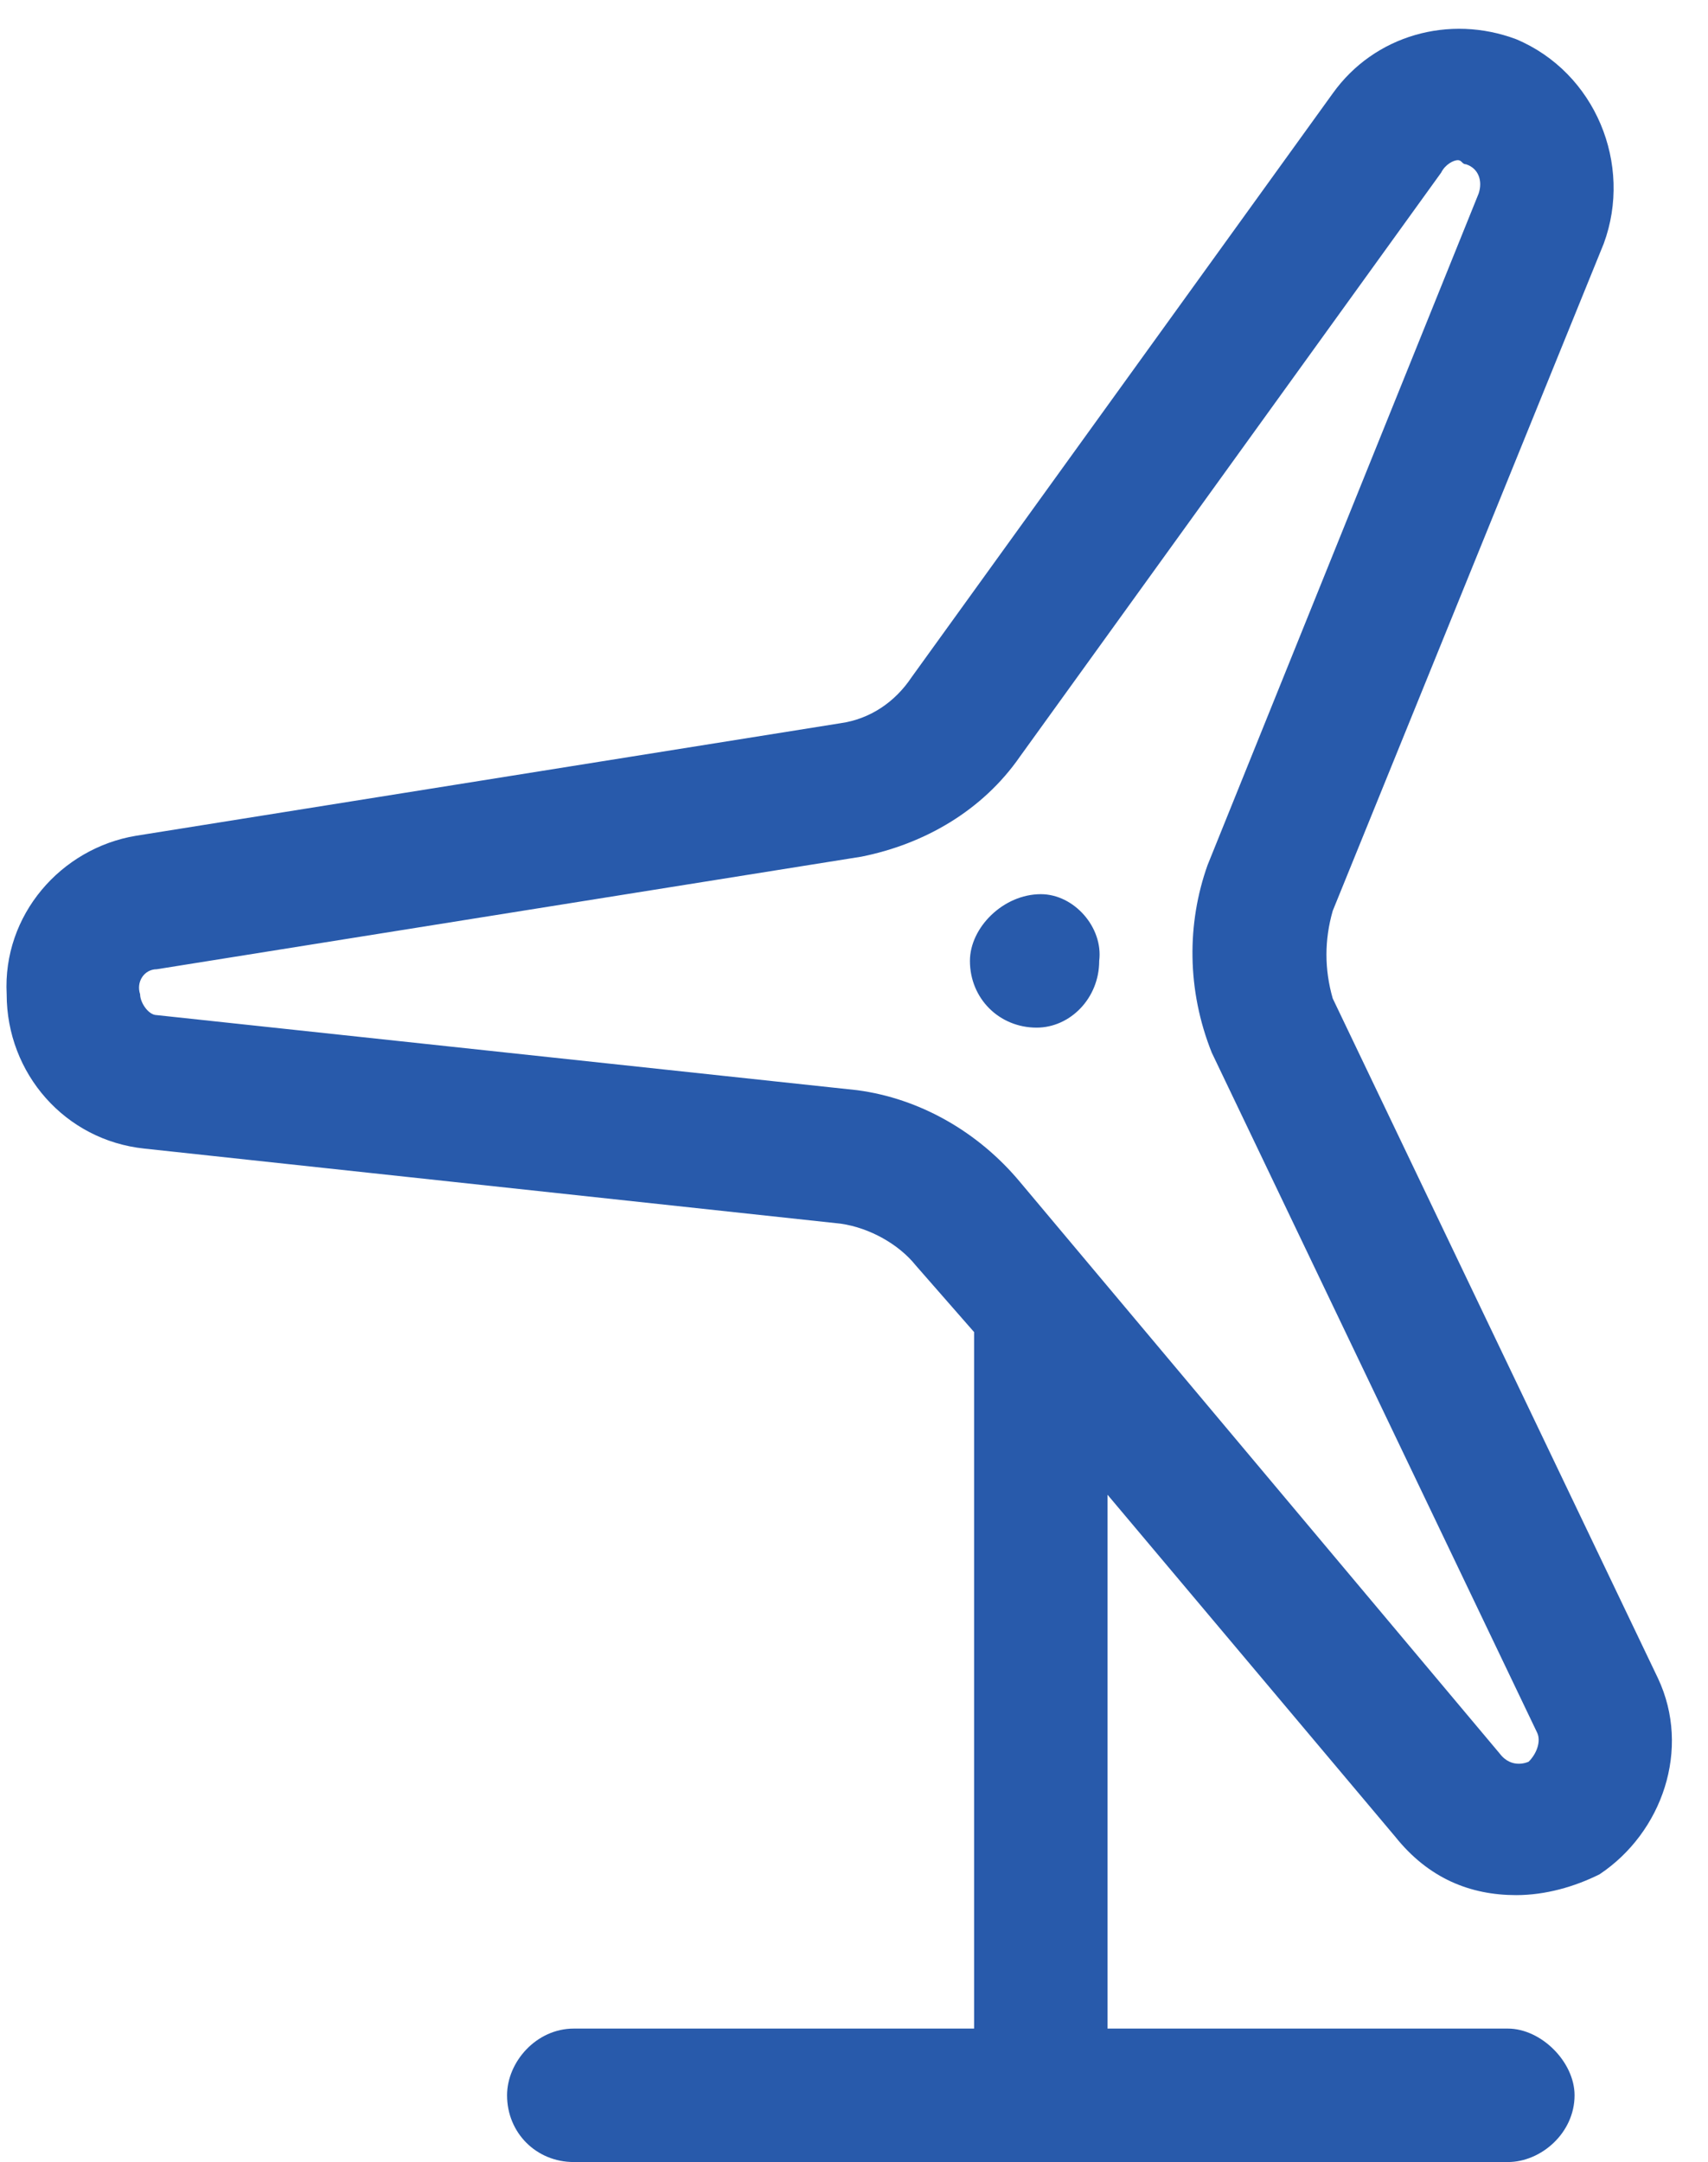 <svg width="64" height="81" viewBox="0 0 64 81" fill="none" xmlns="http://www.w3.org/2000/svg">
<path d="M62.125 62.875L49.938 37.406C49.625 36.312 49.625 35.219 49.938 34.125L60.094 9.125C61.188 6.156 59.781 2.719 56.812 1.469C54.312 0.531 51.5 1.312 49.938 3.5L34.156 25.375C33.531 26.312 32.594 26.938 31.5 27.094L5.094 31.312C2.281 31.781 0.094 34.281 0.25 37.25C0.25 40.219 2.438 42.719 5.406 43.031L31.5 45.844C32.594 46 33.688 46.625 34.312 47.406L36.5 49.906V76H21.5C20.094 76 19 77.25 19 78.5C19 79.906 20.094 81 21.5 81H56.5C57.75 81 59 79.906 59 78.5C59 77.25 57.75 76 56.5 76H41.5V56L52.281 68.812C53.531 70.375 55.094 71 56.812 71C57.906 71 59 70.688 59.938 70.219C62.281 68.656 63.375 65.531 62.125 62.875ZM57.281 66C57.281 66 56.656 66.312 56.188 65.688L38.219 44.281C36.656 42.406 34.469 41.156 32.125 40.844L5.875 38.031C5.562 38.031 5.25 37.562 5.25 37.25C5.094 36.781 5.406 36.312 5.875 36.312L32.281 32.094C34.625 31.625 36.812 30.375 38.219 28.344L54 6.469C54.156 6.156 54.469 6 54.625 6C54.781 6 54.781 6.156 54.938 6.156C55.406 6.312 55.562 6.781 55.406 7.25L45.25 32.406C44.469 34.594 44.469 37.094 45.406 39.438L57.594 64.906C57.75 65.219 57.594 65.688 57.281 66ZM39 33.5C37.594 33.5 36.344 34.75 36.344 36C36.344 37.406 37.438 38.5 38.844 38.5C40.094 38.5 41.188 37.406 41.188 36C41.344 34.75 40.25 33.5 39 33.5Z" fill="#285AAB"/>
</svg>
